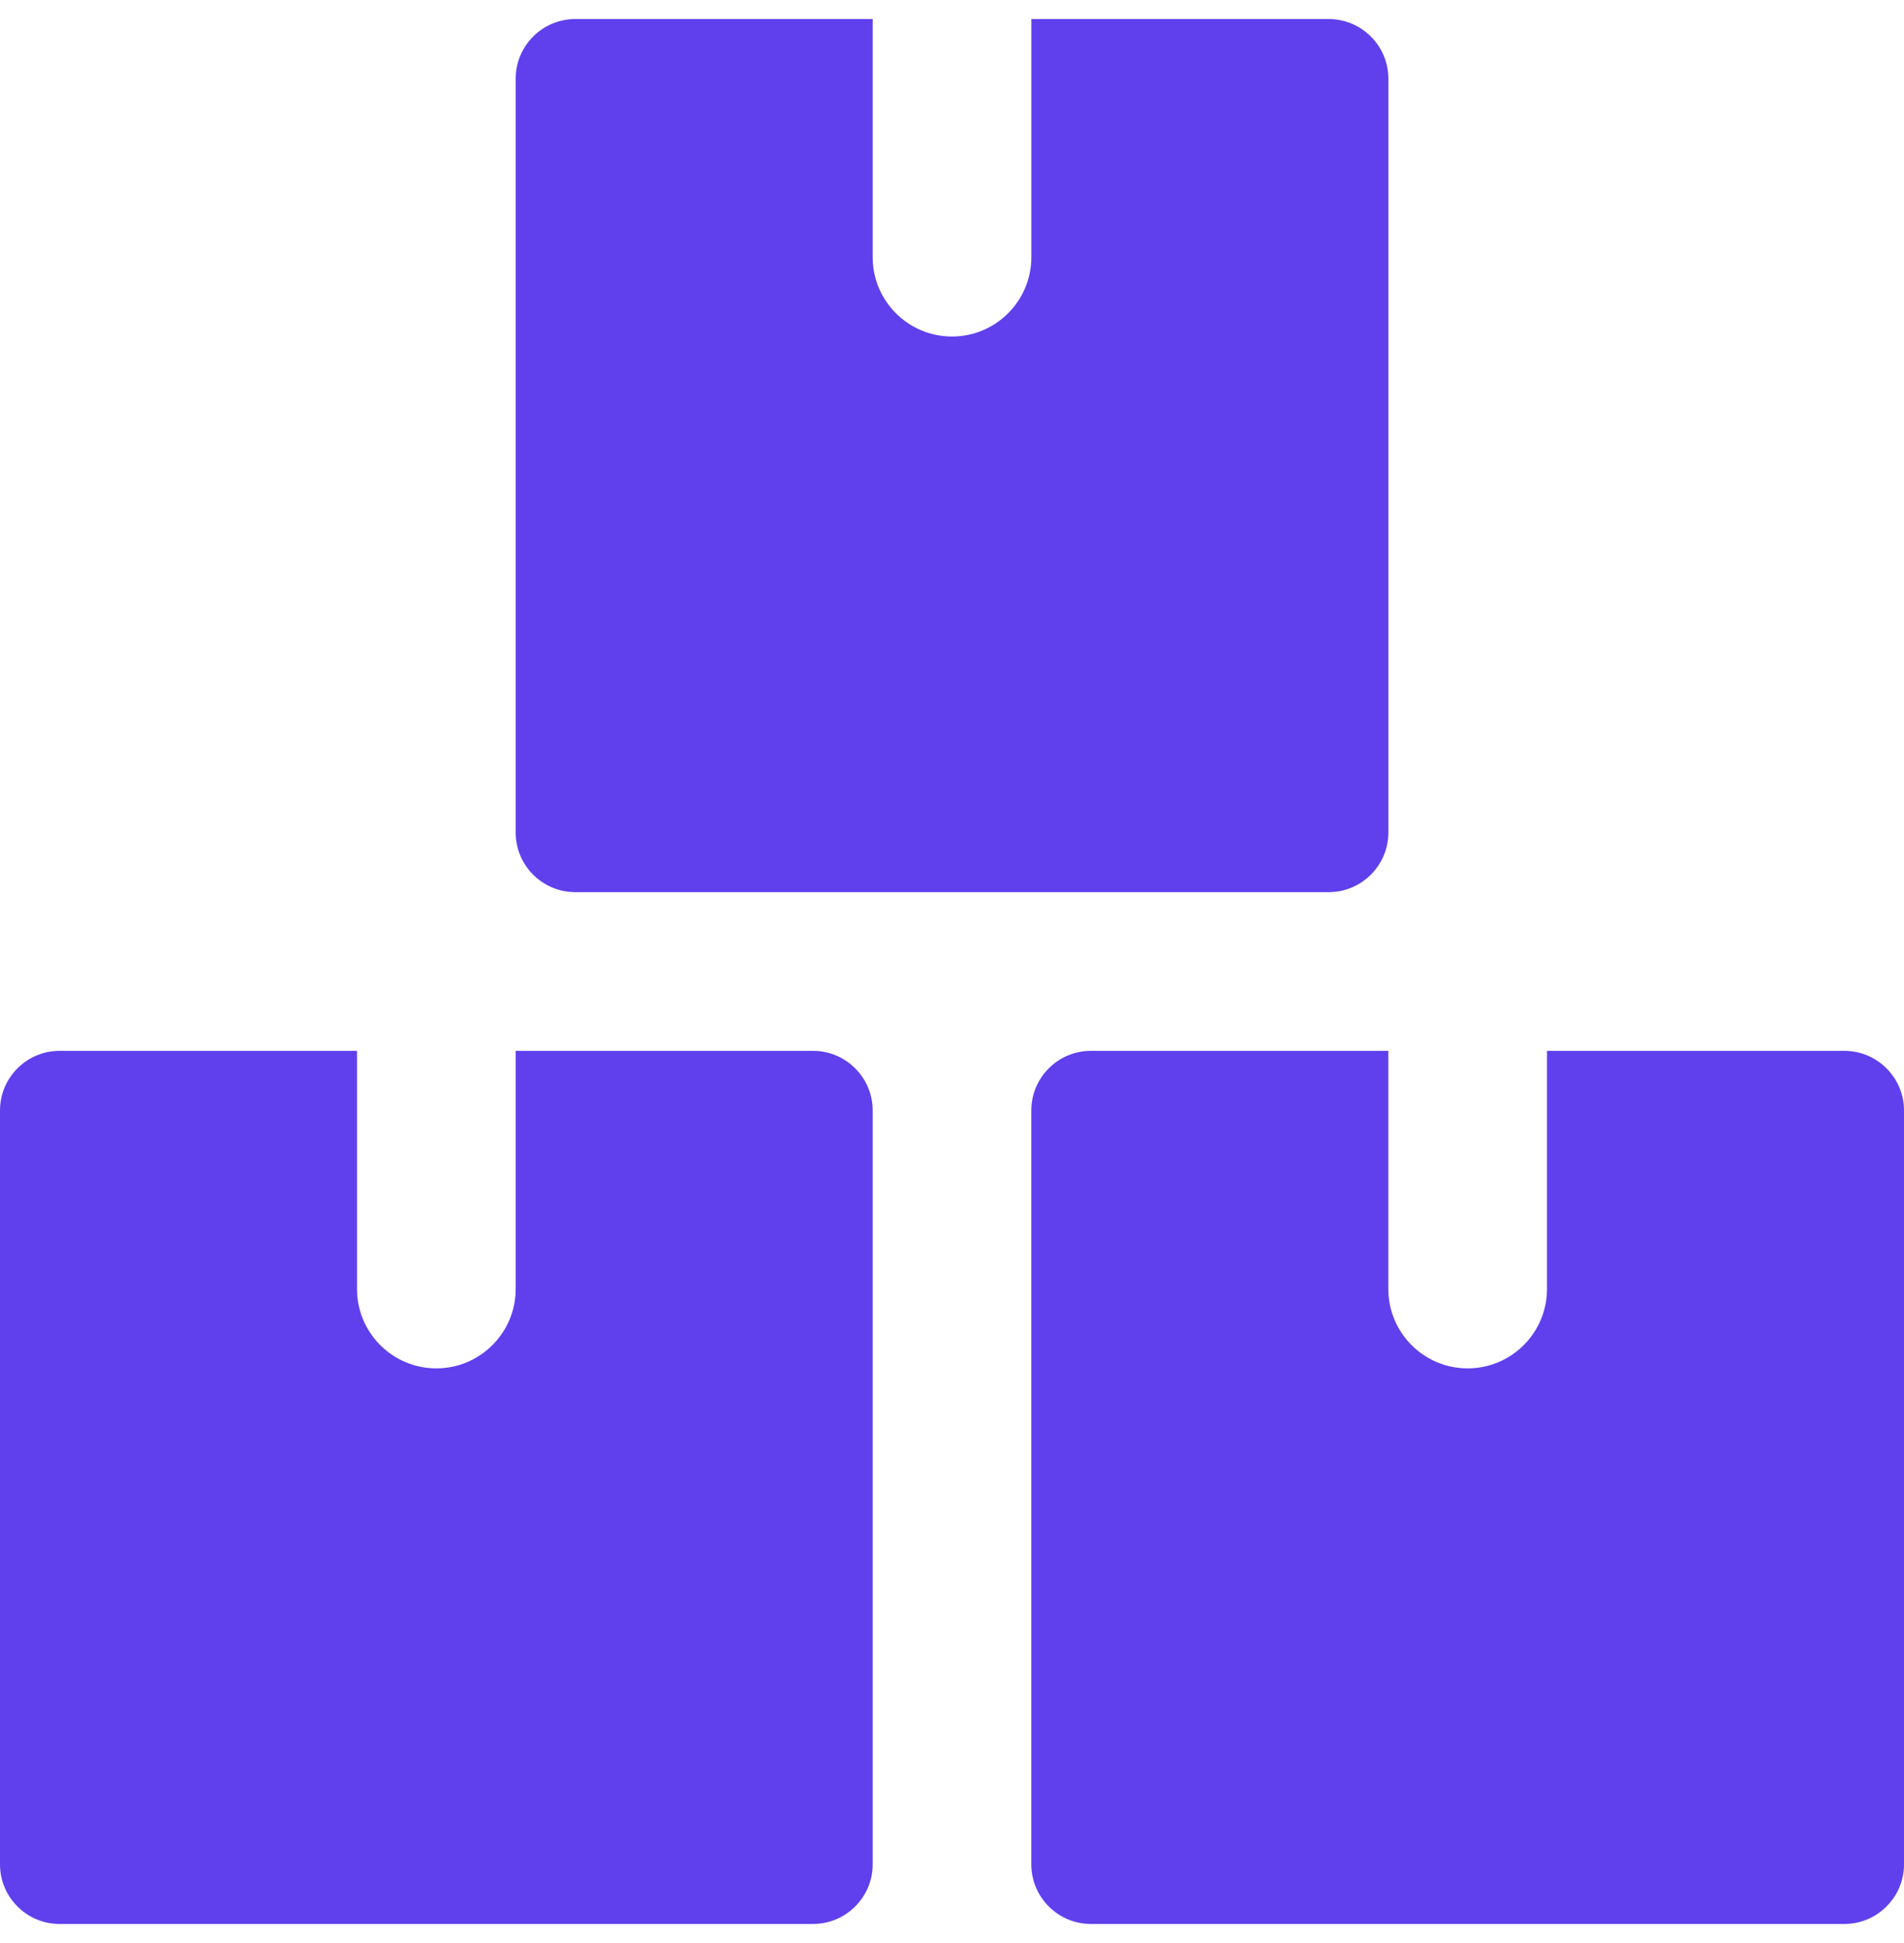 <svg xmlns="http://www.w3.org/2000/svg" width="50" height="51" viewBox="0 0 50 51" fill="none"><g clip-path="url(#clip0_82_561)"><path d="M22.917 29.146C22.917 28.285 22.212 27.583 21.354 27.583H13.542V33.833C13.542 34.983 12.608 35.917 11.458 35.917C10.308 35.917 9.375 34.983 9.375 33.833V27.583H1.562C0.702 27.583 0 28.285 0 29.146V48.938C0 49.798 0.702 50.5 1.562 50.5H21.354C22.212 50.5 22.917 49.798 22.917 48.938V29.146Z" fill="#6040ED"></path><path d="M50 29.146C50 28.285 49.295 27.583 48.437 27.583H40.625V33.833C40.625 34.983 39.691 35.917 38.541 35.917C37.391 35.917 36.458 34.983 36.458 33.833V27.583H28.645C27.785 27.583 27.083 28.285 27.083 29.146V48.938C27.083 49.798 27.785 50.5 28.645 50.5H48.437C49.295 50.5 50 49.798 50 48.938V29.146Z" fill="#6040ED"></path><path d="M36.459 2.062C36.459 1.204 35.755 0.5 34.896 0.5H27.084V6.75C27.084 7.9 26.15 8.833 25 8.833C23.85 8.833 22.917 7.9 22.917 6.75V0.5H15.104C14.244 0.5 13.542 1.204 13.542 2.062V21.854C13.542 22.715 14.244 23.417 15.104 23.417H34.896C35.755 23.417 36.459 22.715 36.459 21.854V2.062Z" fill="#6040ED"></path></g><defs><clipPath id="clip0_82_561"><rect width="50" height="50" fill="white" transform="translate(0 0.5)"></rect></clipPath></defs></svg>